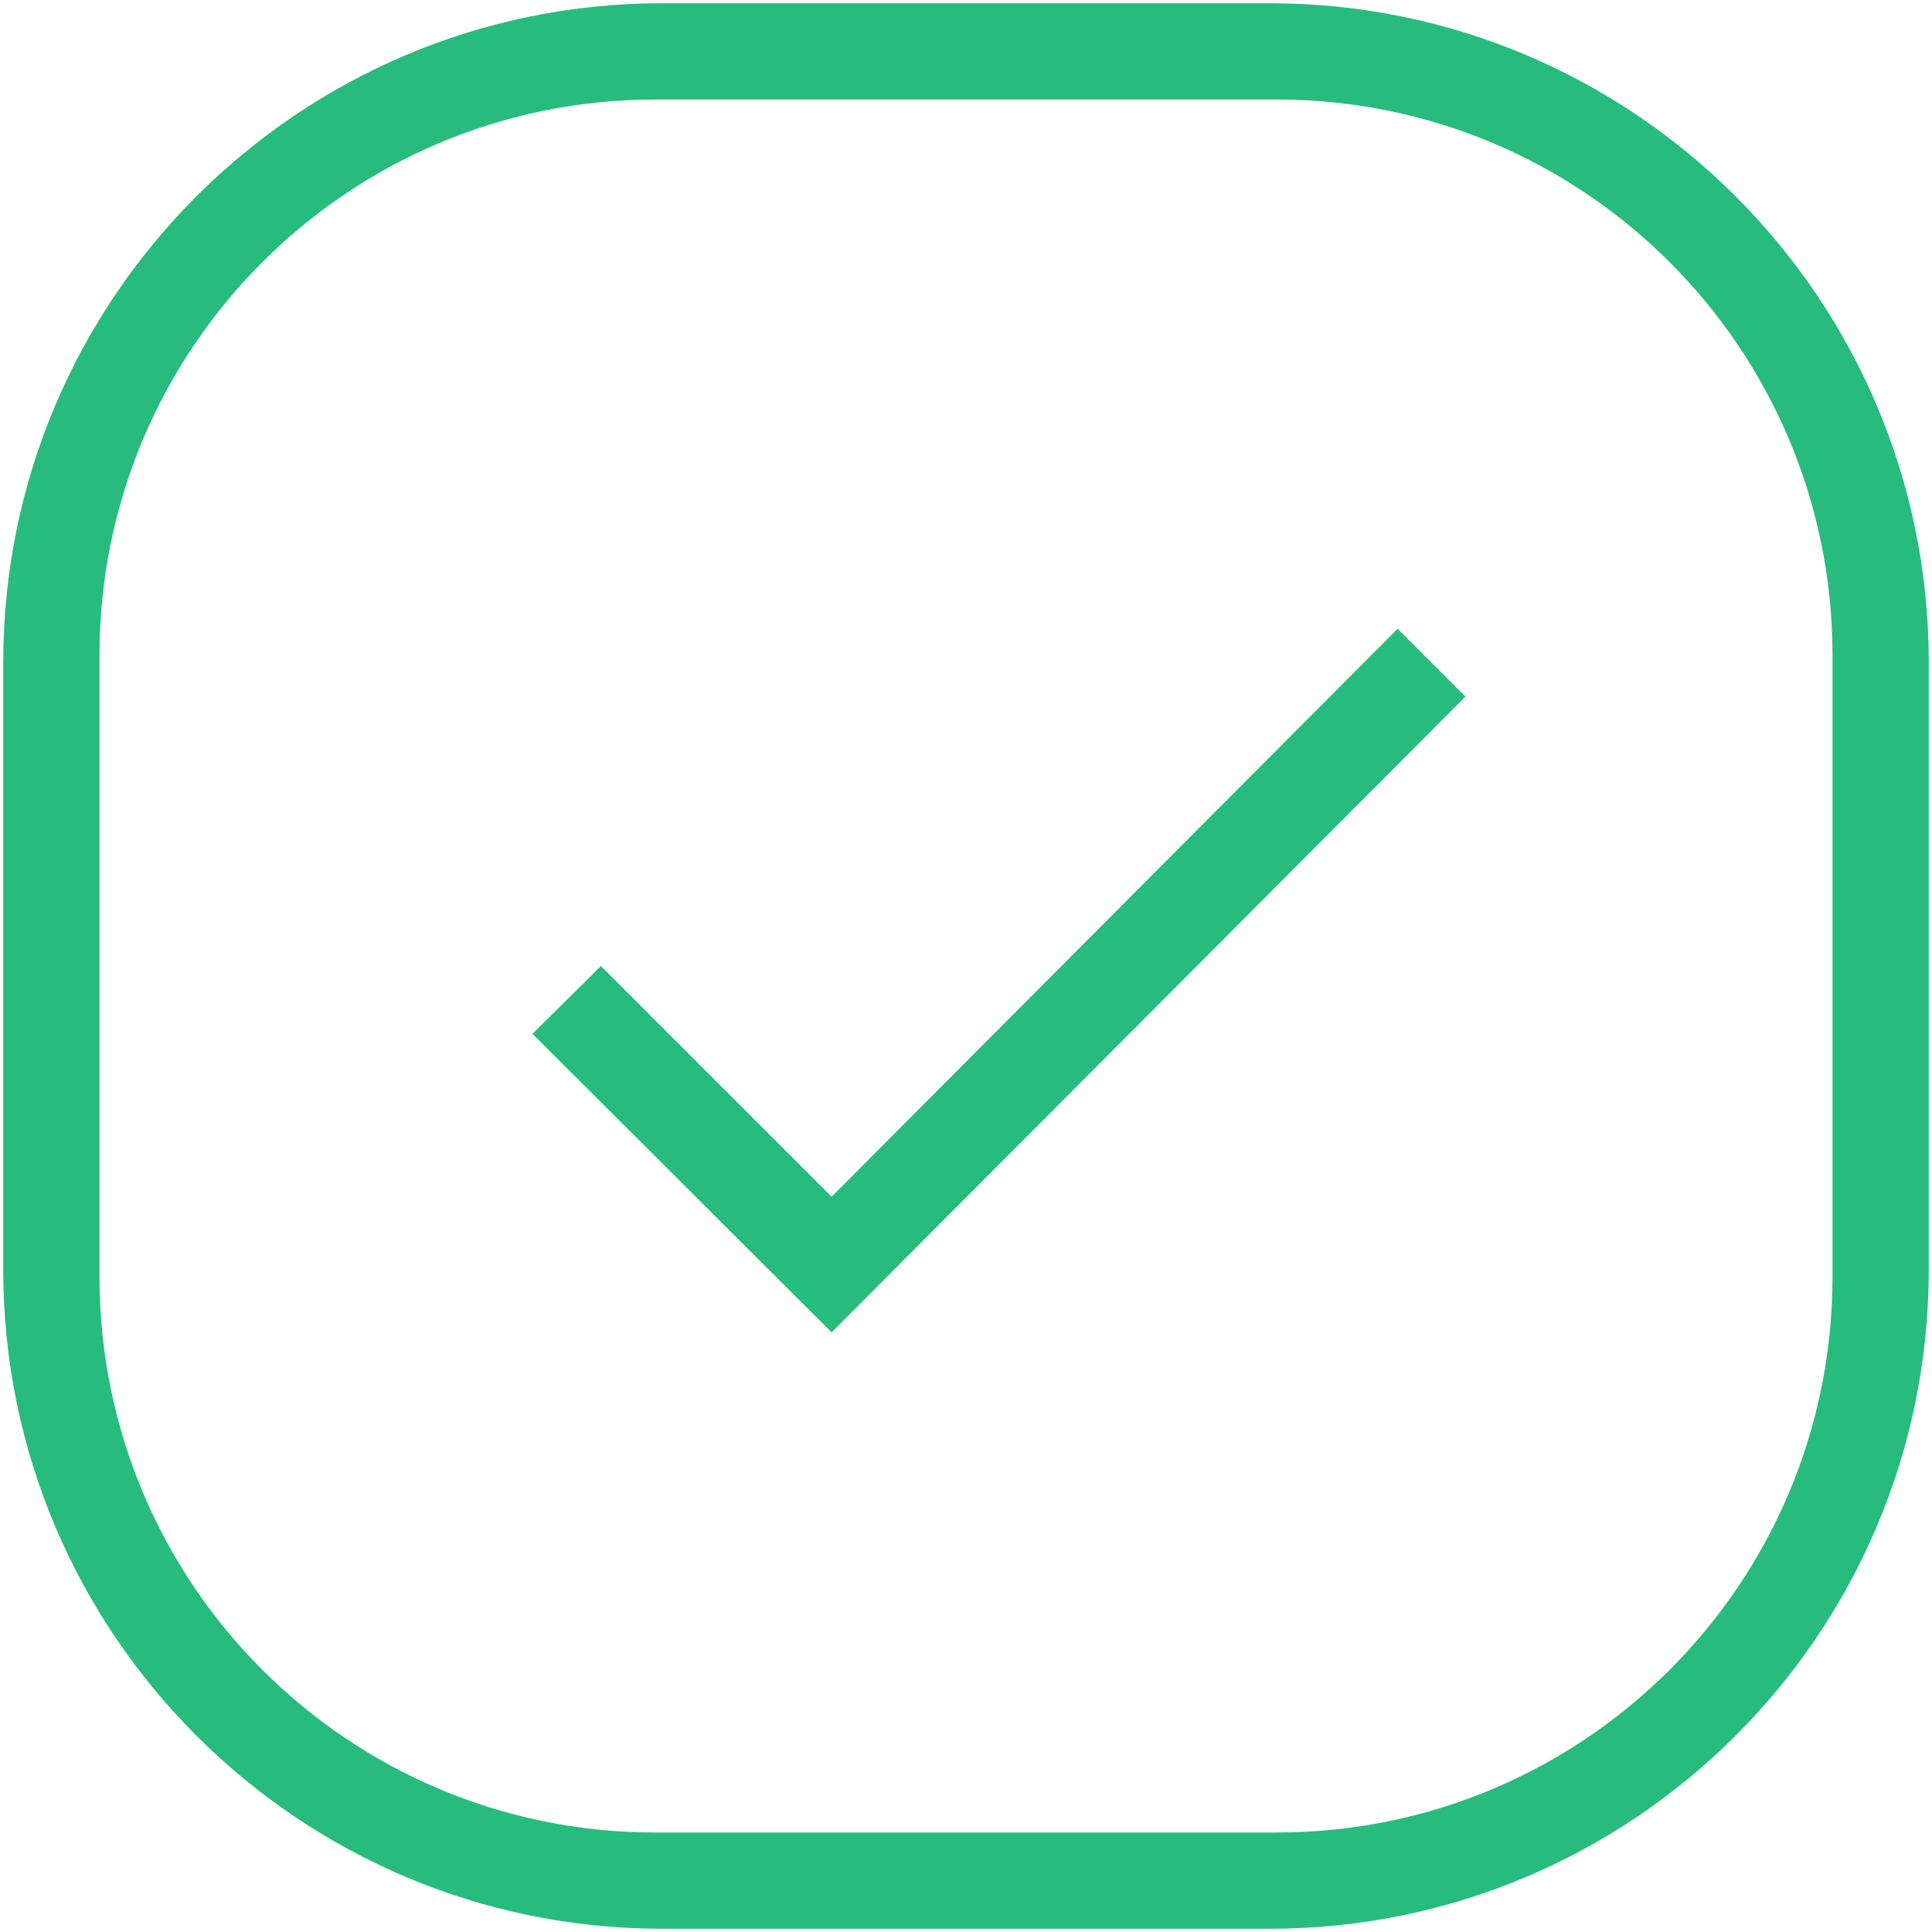 <?xml version="1.0" encoding="utf-8"?>
<!-- Generator: Adobe Illustrator 23.0.4, SVG Export Plug-In . SVG Version: 6.00 Build 0)  -->
<svg version="1.1" id="Layer_1" xmlns="http://www.w3.org/2000/svg" xmlns:xlink="http://www.w3.org/1999/xlink" x="0px" y="0px"
	 viewBox="0 0 299 299" style="enable-background:new 0 0 299 299;" xml:space="preserve">
<style type="text/css">
	.st0{fill:#27BC7E;}
</style>
<path class="st0" d="M102.5,0.5h94c56.3,0,102,45.7,102,102v94c0,56.3-45.7,102-102,102h-94c-56.3,0-102-45.7-102-102v-94
	C0.5,46.2,46.2,0.5,102.5,0.5z M101.4,15.4c-47.5,0-86,38.5-86,86v96.2c0,47.5,38.5,86,86,86h96.2c47.5,0,86-38.5,86-86v-96.2
	c0-47.5-38.5-86-86-86H101.4z M127,204.5L82.4,160L93,149.5l35.7,35.7l87.6-87.9l10.5,10.5l-98.1,98.4L127,204.5z"/>
</svg>
